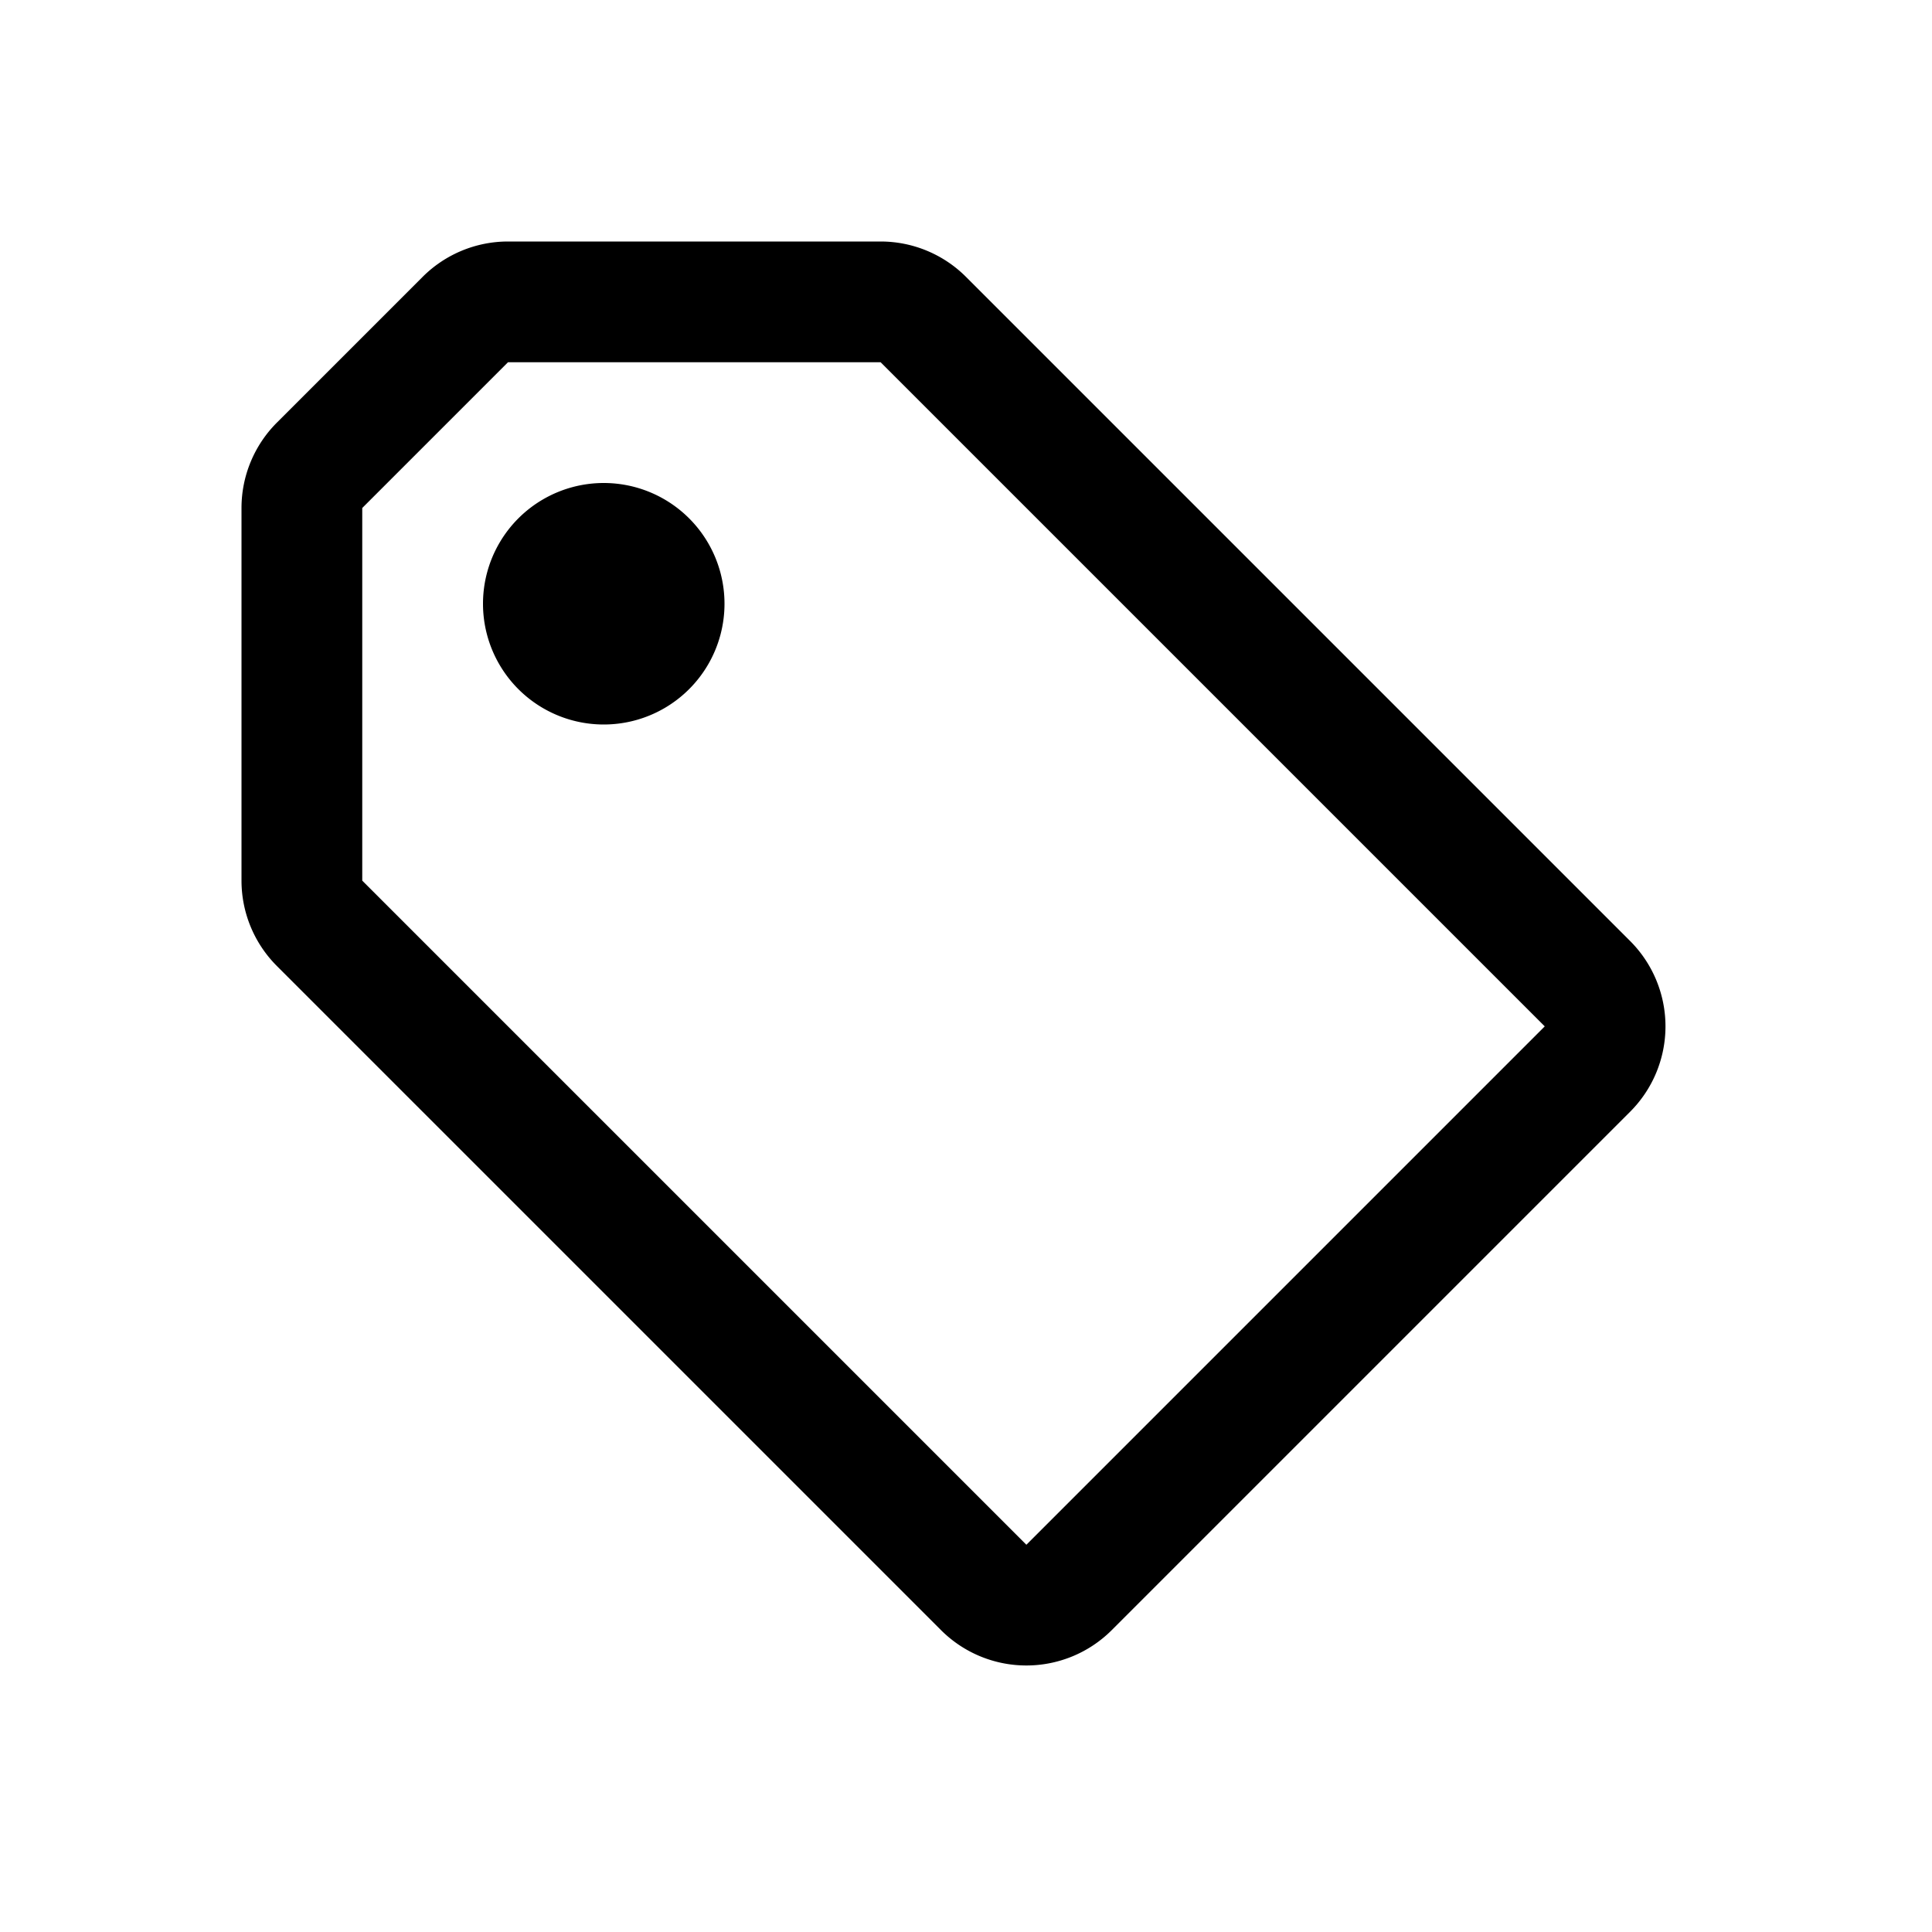 <svg xmlns="http://www.w3.org/2000/svg" fill="none" viewBox="0 0 32 32" class="acv-icon"><path fill="currentColor" d="M10 12a2 2 0 1 0 0-4 2 2 0 0 0 0 4Z"/><path fill="currentColor" fill-rule="evenodd" d="M8.414 4A2 2 0 0 0 7 4.586L4.586 7A2 2 0 0 0 4 8.414v6.172A2 2 0 0 0 4.586 16l11 11a2 2 0 0 0 2.828 0L27 18.414a2 2 0 0 0 0-2.828l-11-11A2 2 0 0 0 14.586 4H8.414Zm0 2h6.172l11 11L17 25.586l-11-11V8.414L8.414 6Z" clip-rule="evenodd"/></svg>